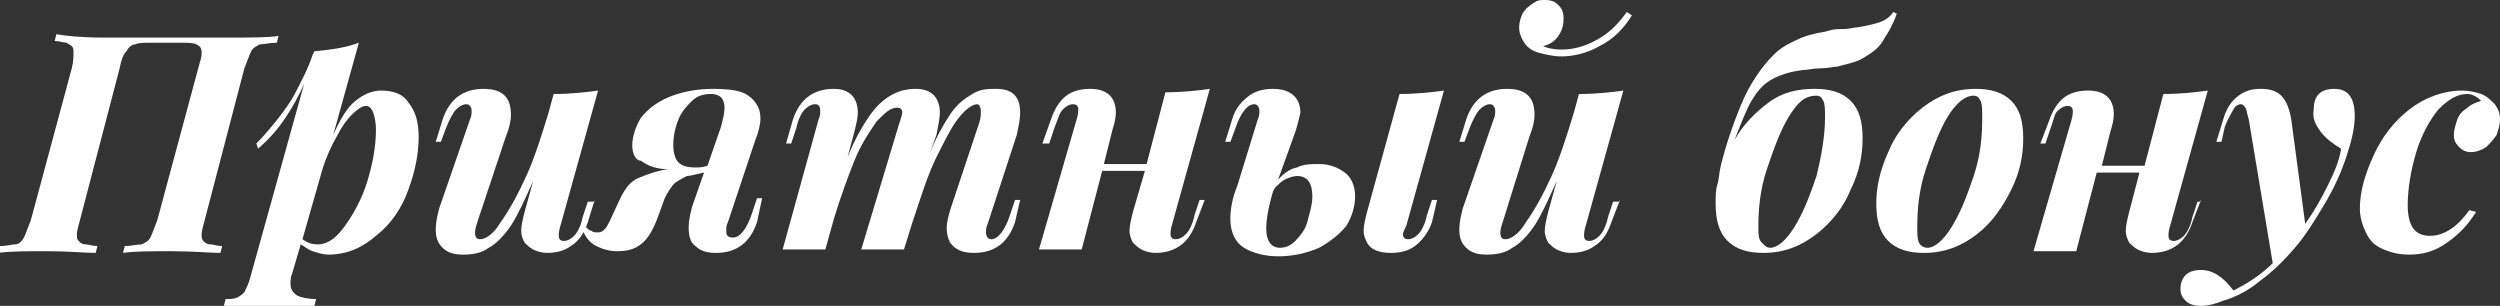 <?xml version="1.0" encoding="UTF-8"?> <!-- Generator: Adobe Illustrator 24.0.0, SVG Export Plug-In . SVG Version: 6.00 Build 0) --> <svg xmlns="http://www.w3.org/2000/svg" xmlns:xlink="http://www.w3.org/1999/xlink" id="Слой_1" x="0px" y="0px" viewBox="0 0 146.3 17.9" style="enable-background:new 0 0 146.3 17.9;" xml:space="preserve"><rect x="0" y="0" width="146.3" height="17.9" fill="#333333" stroke="none"/> <style type="text/css"> .st0{fill:#F1F8EA;} .st1{fill:#FFFFFF;} </style> <g> <path class="st1" d="M6.1,2.2c0.3,0,0.7,0,1.5,0c0.7,0,1.5,0,2.2,0c0.7,0,1.4,0,2.1,0c0.7,0,1.2,0,1.5,0c1.3,0,2.3,0,2.9-0.1 l-0.1,0.4c-0.4,0-0.8,0.1-1,0.1c-0.2,0.1-0.4,0.2-0.5,0.4c-0.1,0.2-0.2,0.5-0.4,1l-2.3,8.8c-0.1,0.4-0.2,0.7-0.2,0.9 c0,0.2,0,0.3,0.1,0.4c0.1,0.1,0.2,0.2,0.4,0.2c0.2,0,0.4,0.1,0.7,0.1l-0.1,0.4c-0.6,0-1.6-0.1-2.9-0.1c-1.2,0-2.1,0-2.8,0.1 l0.1-0.4c0.4,0,0.7-0.1,1-0.1c0.2-0.1,0.4-0.2,0.5-0.4c0.1-0.2,0.2-0.5,0.4-1L11.6,4c0.1-0.4,0.2-0.6,0.2-0.9 c0-0.3-0.1-0.4-0.3-0.5c-0.2-0.1-0.5-0.1-0.9-0.1H8.8c-0.4,0-0.7,0-0.9,0.1C7.7,2.6,7.5,2.8,7.4,3C7.2,3.2,7.1,3.5,7,4l-2.3,8.8 c-0.1,0.4-0.2,0.7-0.2,0.9c0,0.2,0,0.3,0.1,0.4c0.1,0.1,0.2,0.2,0.4,0.2c0.2,0,0.4,0.1,0.7,0.1l-0.1,0.4c-0.6,0-1.6-0.1-2.8-0.1 c-1.3,0-2.2,0-2.9,0.1l0.1-0.4c0.4,0,0.7-0.1,0.9-0.1s0.4-0.2,0.5-0.4c0.1-0.2,0.2-0.5,0.4-1L4.2,4c0.1-0.4,0.1-0.7,0.1-0.9 c0-0.2,0-0.3-0.1-0.4C4.1,2.6,4,2.6,3.9,2.5c-0.2,0-0.4-0.1-0.7-0.1l0.1-0.4C3.8,2.1,4.8,2.2,6.1,2.2z"></path> <path class="st1" d="M20.8,5.9c0.5-0.4,1-0.6,1.5-0.6c0.7,0,1.3,0.2,1.6,0.7c0.4,0.5,0.6,1.1,0.6,2c0,1-0.2,2-0.6,3.1 c-0.4,1.1-1,2-1.9,2.7c-0.8,0.7-1.7,1.1-2.8,1.1c-0.3,0-0.6-0.1-0.9-0.2c-0.3-0.1-0.5-0.3-0.7-0.4l-0.5,1.7 c-0.1,0.2-0.1,0.5-0.1,0.6c0,0.3,0.1,0.5,0.4,0.7c0.2,0.1,0.6,0.2,1.1,0.2l-0.1,0.4c-0.2,0-0.5,0-1.1,0c-0.6,0-1.1,0-1.7,0 c-0.5,0-1,0-1.5,0c-0.5,0-0.8,0-1,0l0.1-0.4c0.3,0,0.5,0,0.7-0.1c0.2-0.1,0.3-0.2,0.4-0.3c0.1-0.2,0.2-0.4,0.3-0.7l3.2-11.5 c-0.3,0.7-0.7,1.4-1.1,2c-0.4,0.6-0.9,1.2-1.6,1.8L15,8.4c0.5-0.5,0.9-1,1.3-1.5c0.3-0.4,0.7-0.9,1-1.5c0.3-0.6,0.7-1.3,1-2.2 L18.4,3c1-0.1,1.8-0.2,2.6-0.5l-1.5,5.4C19.9,7,20.3,6.3,20.8,5.9z M18.6,14.3c0.6,0,1.1-0.4,1.6-1.1s1-1.6,1.3-2.6s0.5-2,0.5-3 c0-0.5-0.1-0.9-0.2-1.1c-0.1-0.2-0.2-0.3-0.4-0.3c-0.2,0-0.5,0.2-0.8,0.5c-0.3,0.3-0.6,0.7-0.9,1.3c-0.3,0.5-0.6,1.2-0.8,1.8 l-1.2,4.2C18,14.2,18.2,14.3,18.6,14.3z"></path> <path class="st1" d="M34.8,11.7L34.4,13c-0.2,0.6-0.5,1.1-1,1.4c-0.4,0.3-0.9,0.4-1.4,0.4c-0.3,0-0.6-0.1-0.8-0.2 c-0.2-0.1-0.4-0.3-0.5-0.4c-0.1-0.2-0.2-0.4-0.2-0.7c0-0.3,0.1-0.7,0.2-1.1l0.5-1.8c-0.5,1.1-0.9,2-1.3,2.6 c-0.4,0.6-0.9,1.1-1.3,1.3c-0.4,0.3-0.9,0.4-1.5,0.4c-0.5,0-0.9-0.1-1.2-0.4c-0.3-0.3-0.4-0.6-0.4-1.1c0-0.4,0.1-0.8,0.2-1.2 L27.5,7c0.1-0.2,0.1-0.4,0.1-0.5c0-0.2-0.1-0.4-0.3-0.4c-0.2,0-0.4,0.1-0.6,0.3c-0.2,0.2-0.4,0.6-0.6,1.1l-0.3,0.8h-0.3L25.9,7 c0.4-1.2,1.2-1.8,2.4-1.8c1.1,0,1.6,0.5,1.6,1.5c0,0.4-0.1,0.8-0.3,1.3L28,12.8c-0.1,0.3-0.2,0.6-0.2,0.8c0,0.3,0.1,0.4,0.3,0.4 c0.3,0,0.8-0.3,1.2-1c0.5-0.7,1-1.6,1.5-2.7c0.5-1.1,0.9-2.4,1.3-3.7l0.3-1.1c1,0,1.9-0.1,2.6-0.2l-2.2,7.9 c-0.1,0.3-0.1,0.5-0.1,0.6c0,0.2,0.1,0.3,0.3,0.3c0.2,0,0.4-0.1,0.6-0.3c0.2-0.2,0.4-0.6,0.5-1.1l0.3-0.9H34.8z"></path> <path class="st1" d="M44.3,13c-0.4,1.2-1.2,1.8-2.4,1.8c-0.5,0-0.9-0.1-1.2-0.4c-0.3-0.2-0.4-0.6-0.4-1.1c0-0.4,0.1-0.8,0.2-1.2 l0.7-2c-0.5,0.1-0.8,0.2-1,0.2c-0.2,0.1-0.4,0.2-0.7,0.4c-0.2,0.2-0.4,0.5-0.6,0.9l-0.4,1.1c-0.3,0.8-0.6,1.3-1,1.6 s-0.8,0.4-1.4,0.4c-0.4,0-0.8-0.1-1.2-0.3s-0.6-0.5-0.8-0.9l0.2-0.2c0.1,0.1,0.2,0.2,0.3,0.2c0.1,0.1,0.2,0.1,0.4,0.1 c0.2,0,0.3-0.1,0.4-0.2s0.2-0.3,0.3-0.5l0.6-1.3c0.3-0.6,0.6-1,1.1-1.2s1-0.4,1.7-0.5c-0.7,0-1.2-0.2-1.6-0.5C37.2,9.4,37,9,37,8.5 c0-0.5,0.2-1.1,0.5-1.6c0.4-0.5,0.9-0.9,1.6-1.2s1.6-0.5,2.6-0.5c1,0,1.7,0.1,2.1,0.4s0.7,0.7,0.7,1.3c0,0.4-0.1,0.8-0.3,1.3 l-1.6,4.8c-0.1,0.2-0.1,0.3-0.1,0.5c0,0.3,0.1,0.4,0.4,0.4c0.4,0,0.8-0.5,1.1-1.4l0.3-0.9h0.3L44.3,13z M42.4,6.3 c0-0.3-0.1-0.5-0.2-0.6c-0.1-0.1-0.3-0.2-0.6-0.2c-0.4,0-0.8,0.1-1.1,0.4c-0.3,0.3-0.6,0.6-0.8,1.1c-0.2,0.5-0.3,1-0.3,1.5 c0,0.4,0.1,0.8,0.3,1c0.2,0.2,0.5,0.3,1,0.3c0.2,0,0.4,0,0.7-0.1l0.8-2.3C42.3,7,42.4,6.6,42.4,6.3z"></path> <path class="st1" d="M59.4,13c-0.4,1.2-1.2,1.8-2.4,1.8c-0.7,0-1.1-0.2-1.4-0.6c-0.1-0.2-0.2-0.5-0.2-0.8c0-0.4,0.1-0.8,0.3-1.4 l1.6-4.8c0.1-0.3,0.1-0.5,0.1-0.7c0-0.2-0.1-0.4-0.2-0.4c-0.3,0-0.7,0.3-1.1,0.8c-0.4,0.5-0.8,1.3-1.3,2.3c-0.5,1-0.9,2.3-1.4,3.8 v0l-0.5,1.6h-2.5l2.2-7.3c0.1-0.3,0.2-0.6,0.2-0.7c0-0.2-0.1-0.3-0.3-0.3c-0.4,0-0.7,0.3-1.2,0.8c-0.4,0.6-0.9,1.3-1.3,2.3 c-0.4,1-0.8,2.1-1.2,3.4v0l-0.5,1.8h-2.5L47.9,7C48,6.8,48,6.6,48,6.5c0-0.3-0.1-0.4-0.3-0.4c-0.2,0-0.4,0.1-0.6,0.3 c-0.2,0.2-0.4,0.6-0.5,1.1l-0.3,0.9h-0.3L46.4,7c0.4-1.2,1.2-1.8,2.4-1.8c0.9,0,1.4,0.5,1.4,1.4c0,0.3-0.1,0.7-0.2,1.1l-0.4,1.5 c0.4-1,0.8-1.7,1.2-2.3s0.8-1,1.3-1.3c0.5-0.3,1-0.4,1.5-0.4c0.9,0,1.4,0.5,1.4,1.4c0,0.3-0.1,0.8-0.2,1.3L54.4,9 c0.4-1,0.8-1.7,1.2-2.3c0.4-0.6,0.8-0.9,1.3-1.2s0.9-0.3,1.4-0.3c1,0,1.4,0.5,1.4,1.4c0,0.4-0.1,0.8-0.2,1.3l-1.7,5.2 c-0.1,0.2-0.1,0.4-0.1,0.5c0,0.2,0.1,0.4,0.3,0.4c0.4,0,0.8-0.5,1.1-1.4l0.3-0.9h0.3L59.4,13z"></path> <path class="st1" d="M70.5,11.7L70,13c-0.4,1.2-1.2,1.8-2.4,1.8c-0.3,0-0.6-0.1-0.8-0.2c-0.2-0.1-0.4-0.3-0.5-0.4 c-0.1-0.2-0.2-0.4-0.2-0.7c0-0.3,0.1-0.7,0.2-1.1L67,10h-2.5l-1.2,4.6h-2.5L63,7c0.1-0.3,0.1-0.5,0.1-0.6c0-0.2-0.1-0.3-0.3-0.3 c-0.2,0-0.4,0.1-0.6,0.3C62,6.6,61.9,7,61.7,7.5l-0.3,0.9H61L61.5,7c0.2-0.6,0.5-1.1,0.9-1.4s0.9-0.4,1.4-0.4c1,0,1.5,0.5,1.5,1.4 c0,0.3-0.1,0.7-0.2,1l-0.5,2h2.5l1.1-4.2c1,0,1.9-0.1,2.6-0.2l-2.2,7.9c-0.1,0.3-0.1,0.5-0.1,0.6c0,0.2,0.1,0.3,0.3,0.3 c0.2,0,0.4-0.1,0.6-0.3c0.2-0.2,0.4-0.6,0.5-1.1l0.3-0.9H70.5z"></path> <path class="st1" d="M75.9,9.8c0.4-0.2,0.8-0.2,1.3-0.2c0.6,0,1.1,0.2,1.5,0.5s0.6,0.8,0.6,1.4c0,0.6-0.2,1.2-0.5,1.7 c-0.4,0.5-0.9,0.9-1.6,1.3c-0.7,0.3-1.5,0.5-2.4,0.5c-0.8,0-1.5-0.2-2-0.5s-0.8-0.9-0.8-1.7c0-0.5,0.1-1.2,0.4-1.9L73.6,7 c0.1-0.2,0.1-0.4,0.1-0.5c0-0.2-0.1-0.4-0.3-0.4c-0.4,0-0.8,0.5-1.1,1.4L72,8.3h-0.3L72.1,7c0.2-0.7,0.6-1.1,1-1.4 c0.4-0.3,0.9-0.4,1.4-0.4c1,0,1.6,0.5,1.6,1.4C76,7,75.9,7.5,75.7,8l-0.9,2.5C75.1,10.2,75.4,9.9,75.9,9.8z M74.1,13.4 c0,0.7,0.3,1.1,0.8,1.1c0.3,0,0.6-0.1,0.9-0.4c0.3-0.3,0.6-0.7,0.7-1.1s0.3-1,0.3-1.5c0-0.8-0.3-1.2-0.9-1.2 c-0.2,0-0.5,0.1-0.7,0.2c-0.2,0.1-0.4,0.3-0.6,0.5l-0.1,0.2C74.2,12.2,74.1,12.9,74.1,13.4z M82.1,13.7c0,0.2,0.1,0.3,0.3,0.3 c0.2,0,0.4-0.1,0.6-0.3c0.2-0.2,0.4-0.6,0.5-1.1l0.3-0.9h0.3L83.8,13c-0.2,0.6-0.6,1.1-1,1.4c-0.4,0.3-0.9,0.4-1.4,0.4 c-0.7,0-1.2-0.2-1.4-0.6c-0.1-0.2-0.2-0.4-0.2-0.7c0-0.3,0.1-0.7,0.2-1.1l1.9-6.9c1,0,1.9-0.1,2.6-0.2l-2.2,7.9 C82.2,13.4,82.1,13.6,82.1,13.7z"></path> <path class="st1" d="M94.8,11.7L94.3,13c-0.2,0.6-0.5,1.1-1,1.4c-0.4,0.3-0.9,0.4-1.4,0.4c-0.3,0-0.6-0.1-0.8-0.2 c-0.2-0.1-0.4-0.3-0.5-0.4c-0.1-0.2-0.2-0.4-0.2-0.7c0-0.3,0.1-0.7,0.2-1.1l0.5-1.8c-0.5,1.1-0.9,2-1.3,2.6 c-0.4,0.6-0.9,1.1-1.3,1.3c-0.4,0.3-0.9,0.4-1.5,0.4c-0.5,0-0.9-0.1-1.2-0.4c-0.3-0.3-0.4-0.6-0.4-1.1c0-0.4,0.1-0.8,0.2-1.2 L87.4,7c0.1-0.2,0.1-0.4,0.1-0.5c0-0.2-0.1-0.4-0.3-0.4c-0.2,0-0.4,0.1-0.6,0.3c-0.2,0.2-0.4,0.6-0.6,1.1l-0.3,0.8h-0.3L85.8,7 c0.4-1.2,1.2-1.8,2.4-1.8c1.1,0,1.6,0.5,1.6,1.5c0,0.4-0.1,0.8-0.3,1.3L88,12.8c-0.1,0.3-0.2,0.6-0.2,0.8c0,0.3,0.1,0.4,0.3,0.4 c0.3,0,0.8-0.3,1.2-1c0.5-0.7,1-1.6,1.5-2.7c0.5-1.1,0.9-2.4,1.3-3.7l0.3-1.1c1,0,1.9-0.1,2.6-0.2l-2.2,7.9 c-0.1,0.3-0.1,0.5-0.1,0.6c0,0.2,0.1,0.3,0.3,0.3c0.2,0,0.4-0.1,0.6-0.3c0.2-0.2,0.4-0.6,0.5-1.1l0.3-0.9H94.8z M93.6,2.7 c-0.7,0.4-1.5,0.6-2.2,0.6c-0.5,0-0.9-0.1-1.3-0.2c-0.4-0.1-0.7-0.3-0.9-0.6c-0.2-0.3-0.3-0.6-0.3-0.9c0-0.3,0.1-0.6,0.2-0.8 c0.1-0.2,0.3-0.4,0.6-0.6S90.1,0,90.4,0c0.4,0,0.6,0.1,0.8,0.3c0.2,0.2,0.3,0.4,0.3,0.8c0,0.4-0.1,0.7-0.3,1s-0.5,0.5-0.9,0.6 c0.2,0.1,0.6,0.2,1.1,0.2c0.7,0,1.4-0.2,2.1-0.6s1.2-0.9,1.7-1.6l0.3,0.2C95,1.7,94.4,2.3,93.6,2.7z"></path> <path class="st1" d="M110.3,2.2c-0.2,0.4-0.5,0.7-0.8,0.9c-0.3,0.2-0.6,0.4-0.9,0.5s-0.7,0.2-1.1,0.3c-0.2,0-0.5,0.1-1,0.1 c-0.4,0-0.7,0.1-1,0.1c-0.8,0.1-1.4,0.3-1.9,0.6c-0.5,0.3-0.8,0.7-1.1,1.2c-0.3,0.5-0.6,1.3-1,2.3c0.5-0.9,1.2-1.6,2-2.2 c0.8-0.6,1.7-0.8,2.7-0.8c0.9,0,1.6,0.2,2.1,0.7c0.5,0.5,0.7,1.2,0.7,2.2c0,1-0.2,2-0.7,3c-0.4,1-1.1,1.9-2,2.6 c-0.9,0.7-1.9,1.1-3.1,1.1c-0.9,0-1.6-0.2-2.1-0.7c-0.5-0.5-0.7-1.2-0.7-2.2c0-0.4,0-0.8,0.1-1.1s0.1-0.7,0.2-1.1 c0.3-1.2,0.7-2.4,1.2-3.6s1.2-2.2,1.9-2.9c0.3-0.3,0.6-0.5,1-0.7c0.4-0.2,0.8-0.4,1.3-0.5c0.3-0.1,0.6-0.1,0.9-0.2s0.6-0.1,0.9-0.1 c0.3,0,0.6-0.1,0.8-0.1c0.6-0.1,1-0.2,1.3-0.3c0.3-0.1,0.6-0.3,0.8-0.6l0.2,0.1C110.8,1.4,110.5,1.9,110.3,2.2z M104.7,6.8 c-0.5,0.8-0.9,1.9-1.3,3.1s-0.5,2.3-0.5,3.4c0,0.4,0,0.7,0.2,0.9s0.3,0.3,0.5,0.3c0.4,0,0.9-0.4,1.4-1.2c0.5-0.8,0.9-1.8,1.3-3 c0.3-1.2,0.5-2.4,0.5-3.4c0-0.5,0-0.8-0.1-1c-0.1-0.2-0.2-0.3-0.4-0.3C105.6,5.6,105.2,6,104.7,6.8z"></path> <path class="st1" d="M110.5,8.9c0.4-1,1.1-1.9,2-2.6c0.9-0.7,1.9-1.1,3.1-1.1c0.9,0,1.6,0.2,2.1,0.7c0.5,0.5,0.7,1.2,0.7,2.2 c0,1-0.2,2-0.7,3s-1.1,1.9-2,2.6c-0.9,0.7-1.9,1.1-3.1,1.1c-0.9,0-1.6-0.2-2.1-0.7c-0.5-0.5-0.7-1.2-0.7-2.2 C109.8,11,110,10,110.5,8.9z M114,6.8c-0.5,0.8-0.9,1.9-1.3,3.1s-0.5,2.3-0.5,3.4c0,0.4,0,0.7,0.1,0.9s0.3,0.3,0.5,0.3 c0.4,0,0.9-0.4,1.4-1.2c0.5-0.8,0.9-1.8,1.3-3s0.5-2.3,0.5-3.4c0-0.5,0-0.8-0.1-1c-0.1-0.2-0.2-0.3-0.4-0.3 C115,5.6,114.5,6,114,6.8z"></path> <path class="st1" d="M128.8,11.7l-0.5,1.3c-0.4,1.2-1.2,1.8-2.4,1.8c-0.3,0-0.6-0.1-0.8-0.2c-0.2-0.1-0.4-0.3-0.5-0.4 c-0.1-0.2-0.2-0.4-0.2-0.7c0-0.3,0.1-0.7,0.2-1.1l0.6-2.3h-2.5l-1.2,4.6h-2.5l2.2-7.6c0.1-0.3,0.1-0.5,0.1-0.6 c0-0.2-0.1-0.3-0.3-0.3c-0.2,0-0.4,0.1-0.6,0.3S120.2,7,120,7.5l-0.3,0.9h-0.3l0.5-1.3c0.2-0.6,0.5-1.1,0.9-1.4s0.9-0.4,1.4-0.4 c1,0,1.5,0.5,1.5,1.4c0,0.3-0.1,0.7-0.2,1l-0.5,2h2.5l1.1-4.2c1,0,1.9-0.1,2.6-0.2l-2.2,7.9c-0.1,0.3-0.1,0.5-0.1,0.6 c0,0.2,0.1,0.3,0.3,0.3c0.2,0,0.4-0.1,0.6-0.3c0.2-0.2,0.4-0.6,0.5-1.1l0.3-0.9H128.8z"></path> <path class="st1" d="M136.2,10.9c0.4-0.8,0.7-1.5,0.8-2.2c-0.5-0.3-0.9-0.6-1.2-1c-0.3-0.4-0.5-0.8-0.4-1.3c0-0.4,0.1-0.7,0.3-0.9 c0.2-0.2,0.5-0.3,0.9-0.3c0.8,0,1.2,0.5,1.2,1.6c0,0.7-0.2,1.5-0.5,2.4s-0.7,1.8-1.3,2.8s-1.1,1.8-1.7,2.5c-0.6,0.7-1.3,1.4-2,1.9 c-0.7,0.6-1.5,1-2.2,1.2c-0.5,0.2-0.9,0.3-1.3,0.3c-0.4,0-0.7-0.1-0.9-0.3c-0.2-0.2-0.3-0.4-0.3-0.7c0-0.3,0.1-0.6,0.3-0.8 s0.5-0.3,0.9-0.3c0.7,0,1.3,0.4,1.9,1.2c0.8-0.4,1.6-0.9,2.3-1.6L131.6,7c-0.1-0.3-0.1-0.5-0.2-0.7c-0.1-0.1-0.1-0.2-0.3-0.2 c-0.1,0-0.3,0.1-0.4,0.3c-0.1,0.2-0.3,0.5-0.5,1L130,8.3h-0.3l0.4-1.3c0.2-0.7,0.5-1.1,0.9-1.4c0.4-0.3,0.8-0.4,1.3-0.4 c0.5,0,0.9,0.1,1.2,0.4s0.5,0.8,0.6,1.5l0.8,6C135.4,12.4,135.8,11.7,136.2,10.9z"></path> <path class="st1" d="M143.2,14.2c-0.7,0.5-1.4,0.7-2.2,0.7c-0.6,0-1-0.1-1.5-0.3s-0.8-0.5-1-0.9c-0.2-0.4-0.4-0.9-0.4-1.5 c0-1,0.3-2,0.8-3.1c0.5-1.1,1.2-2,2.1-2.7c0.9-0.7,2-1.1,3.1-1.1c0.4,0,0.8,0.1,1.1,0.2c0.3,0.1,0.6,0.4,0.8,0.6 c0.2,0.3,0.3,0.5,0.3,0.9c0,0.3-0.1,0.6-0.2,0.9c-0.2,0.3-0.4,0.5-0.6,0.7c-0.3,0.2-0.6,0.3-0.9,0.3c-0.3,0-0.5-0.1-0.7-0.3 c-0.2-0.2-0.3-0.4-0.3-0.7c0-0.3,0.1-0.6,0.2-0.9c0.1-0.3,0.3-0.5,0.6-0.7c0.2-0.2,0.5-0.3,0.8-0.4c-0.2-0.2-0.5-0.4-0.8-0.4 c-0.6,0-1.1,0.3-1.7,0.9c-0.5,0.6-1,1.5-1.3,2.5s-0.5,2.1-0.5,3.1c0,1.2,0.4,1.8,1.3,1.8c0.8,0,1.6-0.5,2.3-1.5l0.4,0.1 C144.4,13.2,143.9,13.7,143.2,14.2z"></path> </g> </svg> 